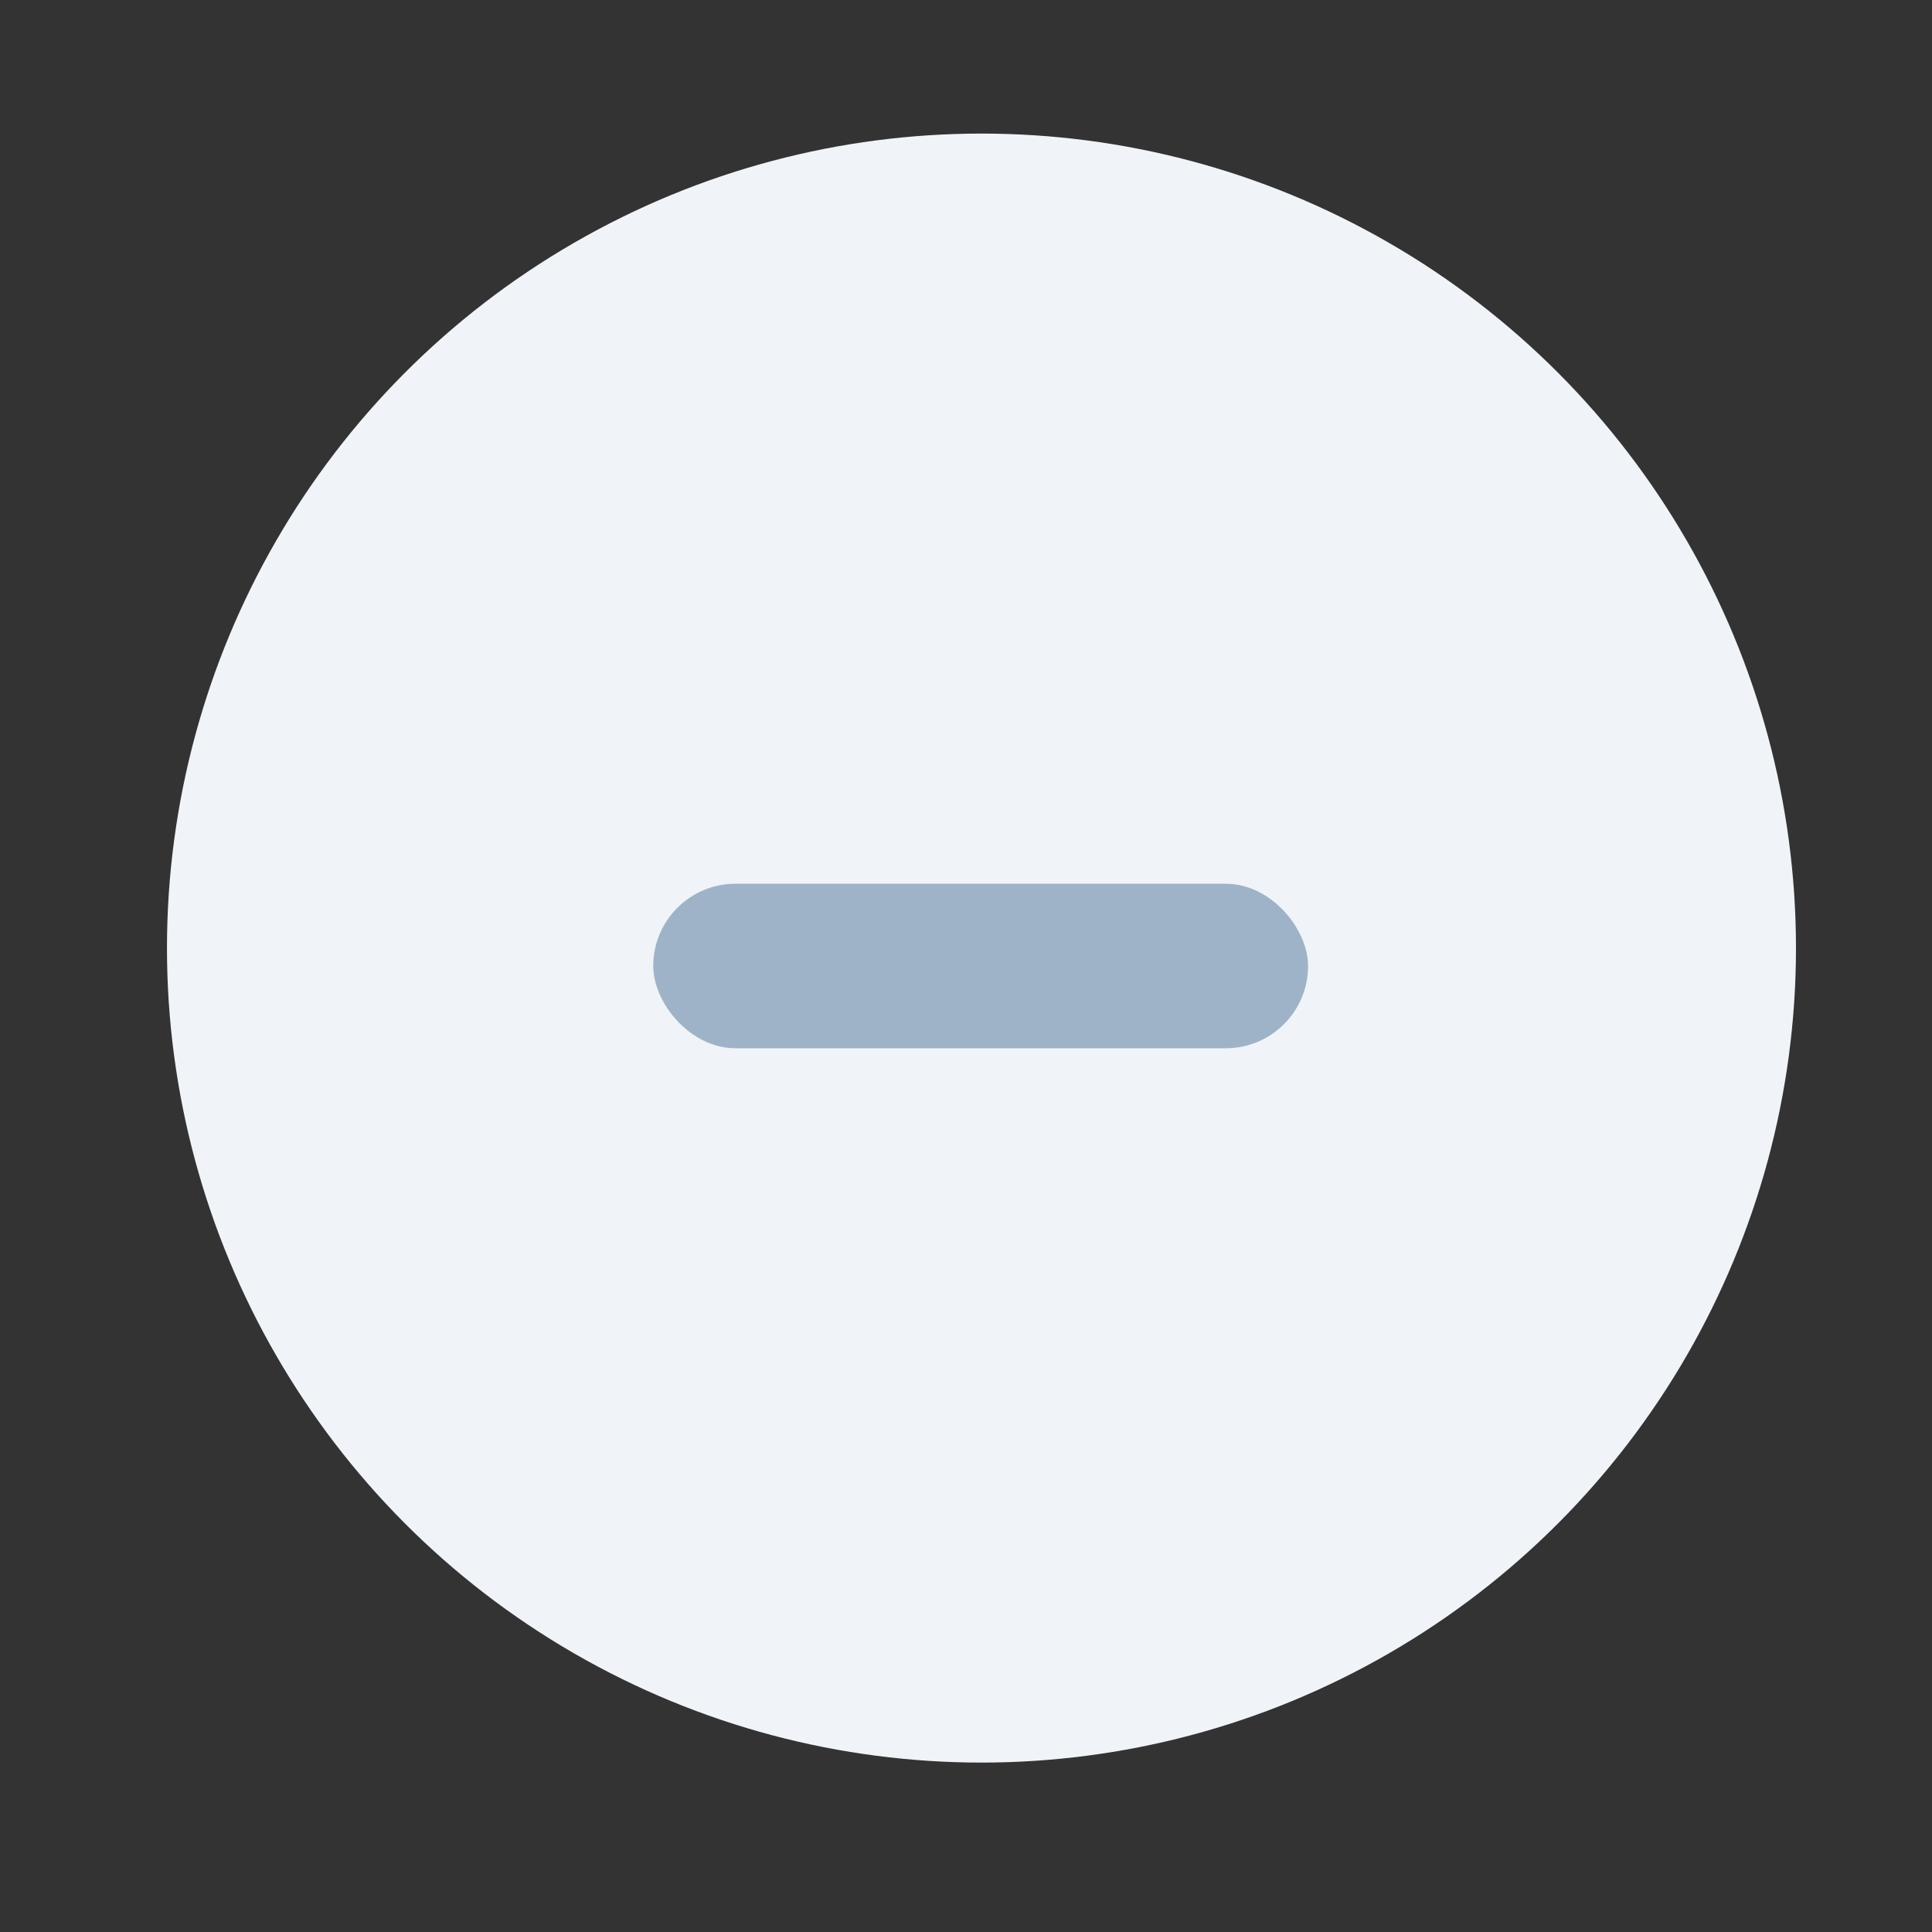<svg id="Layer_1" data-name="Layer 1" xmlns="http://www.w3.org/2000/svg" viewBox="0 0 23.72 23.72"><rect x="0" y="0" width="23.72" height="23.72" fill="#333333" stroke="none"/><defs><style>.cls-1{fill:#f0f4f8;}.cls-2{fill:#9fb3c8;}</style></defs><circle class="cls-1" cx="12.05" cy="11.64" r="10"/><rect class="cls-2" x="8.02" y="10.85" width="8.04" height="2.02" rx="1.01"/></svg>